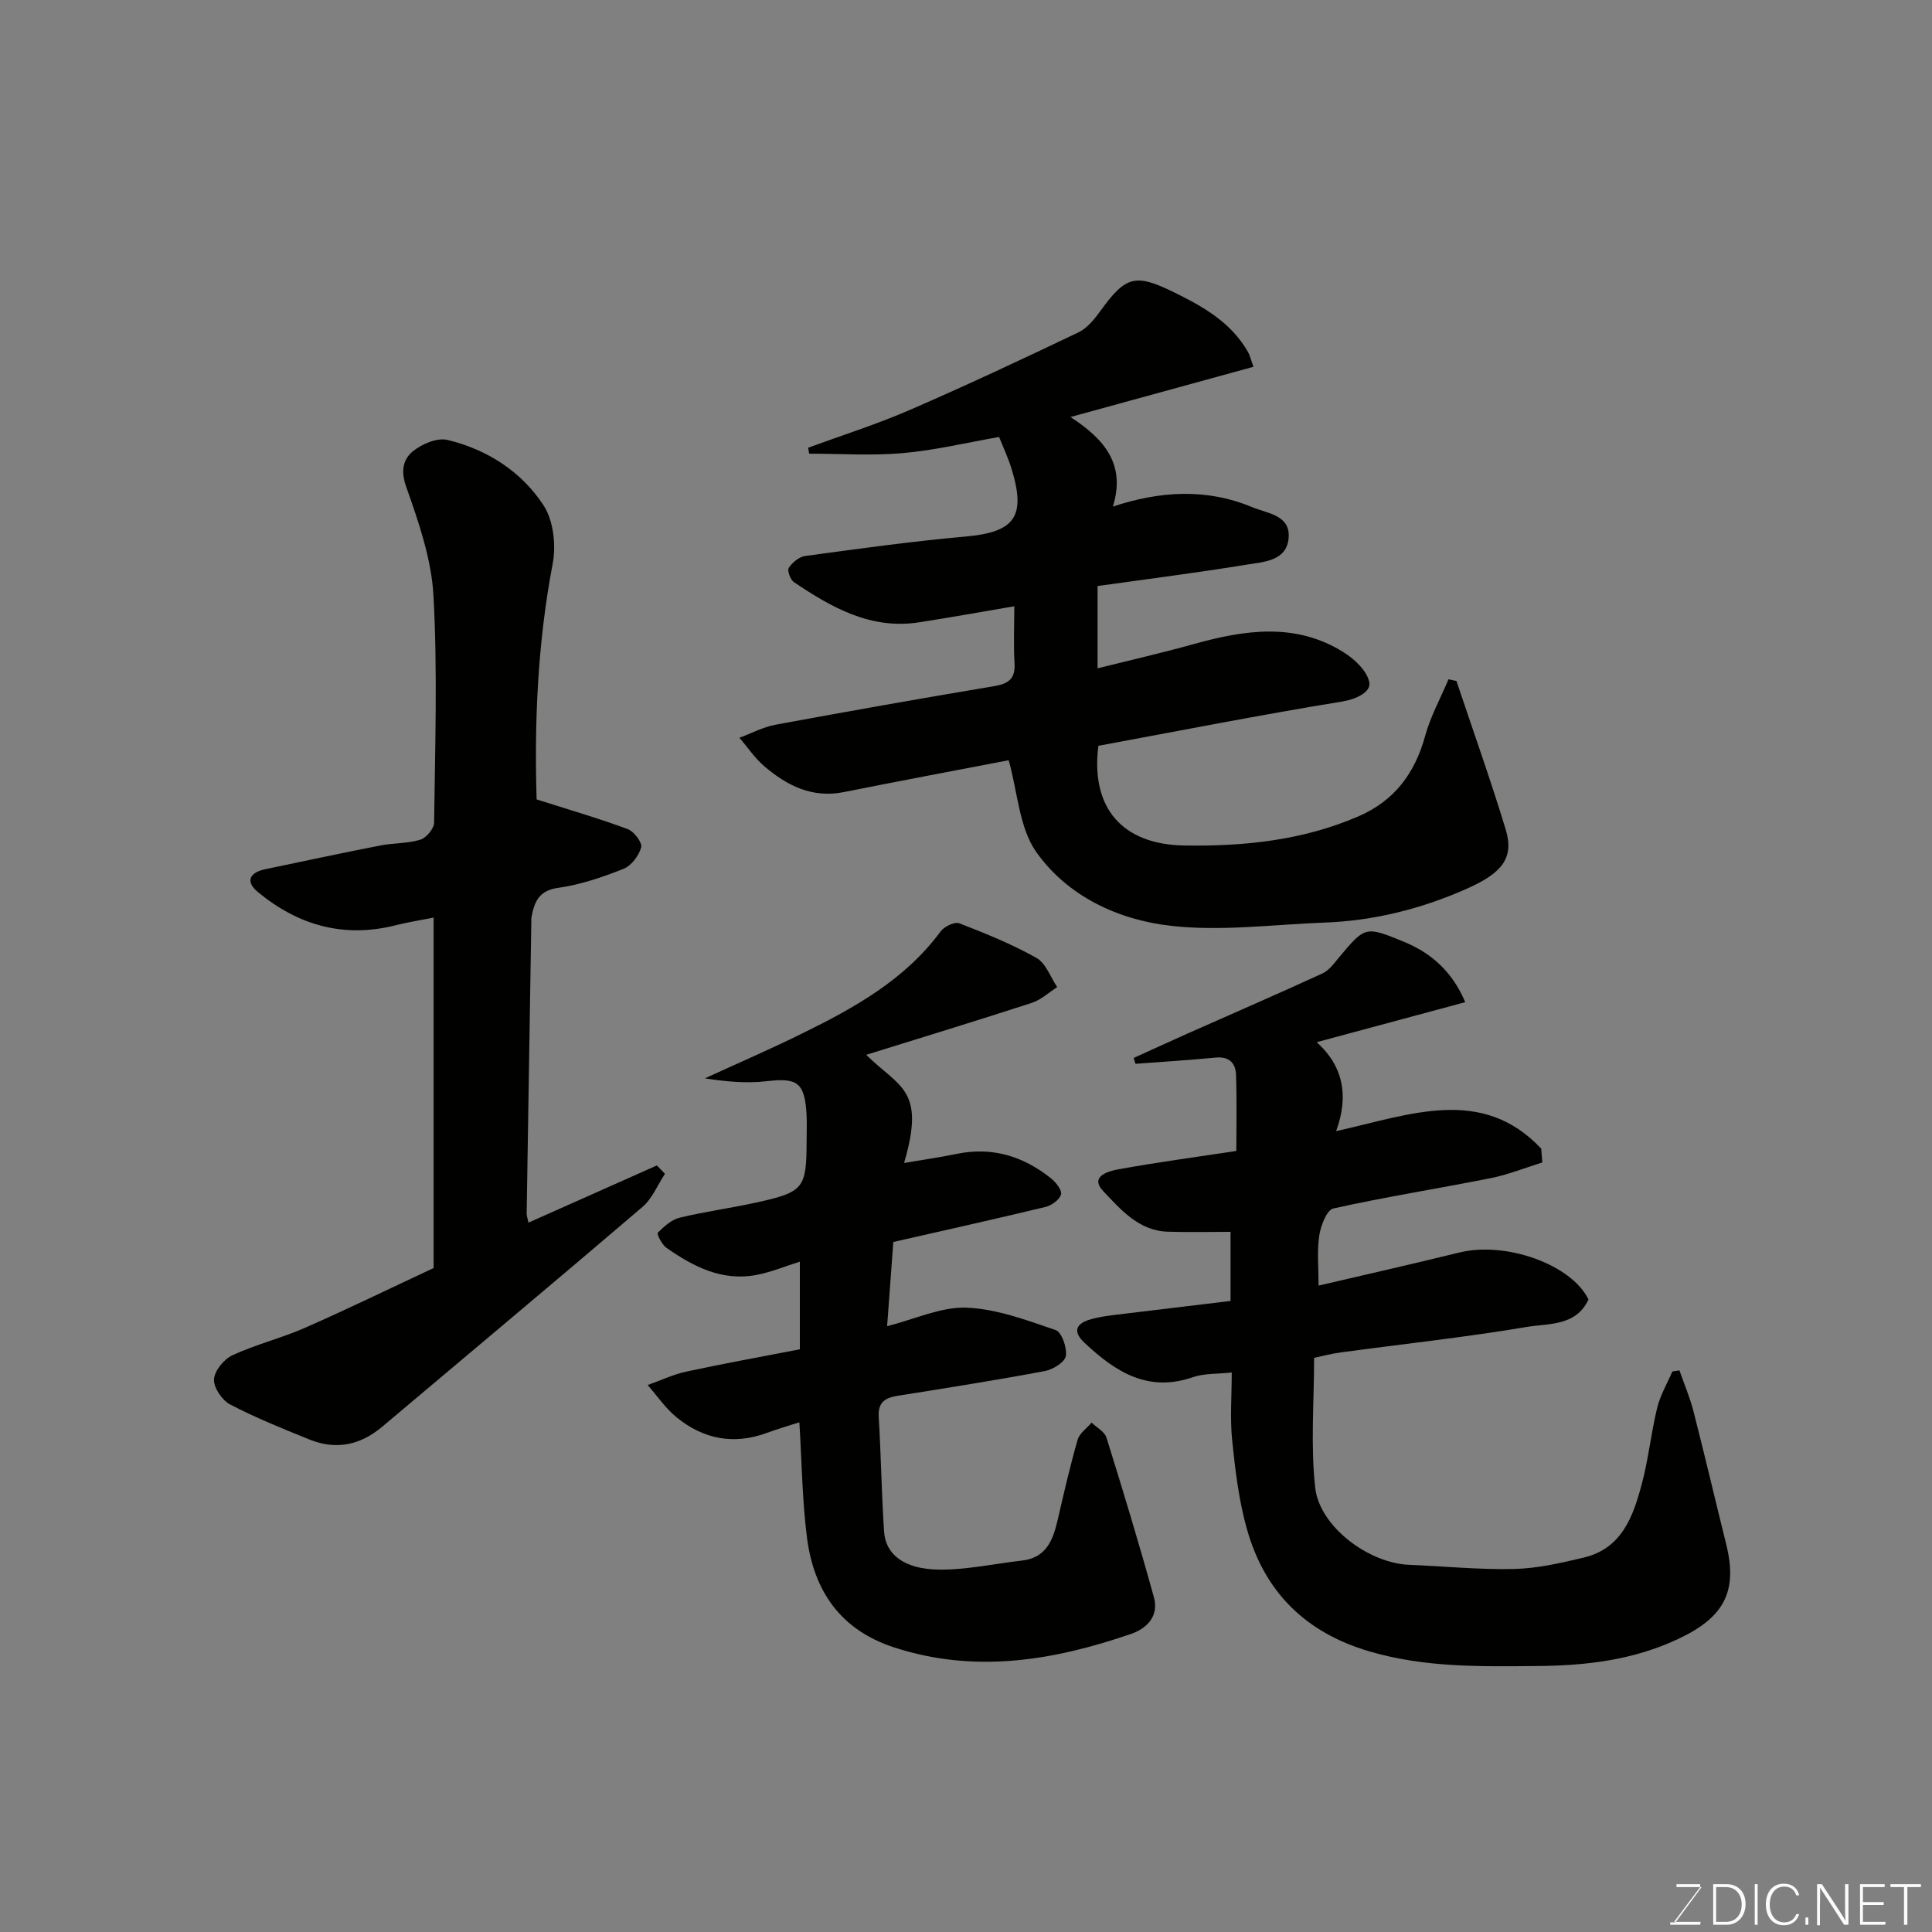 <svg enable-background="new 0 0 400 400" viewBox="0 0 400 400" xmlns="http://www.w3.org/2000/svg"><rect x="0" y="0" width="400" height="400" fill="#808080" stroke="none"/><path d="m208.84 157.4c-10.85 2.09-22.49 4.26-34.11 6.59-6.55 1.32-11.76-1.32-16.46-5.32-1.98-1.68-3.47-3.94-5.18-5.93 2.5-.92 4.93-2.23 7.51-2.7 15.07-2.79 30.17-5.45 45.29-7.99 2.96-.5 4.35-1.57 4.16-4.74-.23-3.81-.05-7.65-.05-11.79-6.73 1.14-13.22 2.32-19.74 3.33-9.98 1.54-18.08-3.07-25.88-8.32-.75-.5-1.43-2.43-1.07-2.97.74-1.11 2.14-2.28 3.4-2.45 11.04-1.49 22.08-3.04 33.17-4.02 10.24-.91 12.64-4.11 9.5-14.19-.67-2.15-1.64-4.2-2.53-6.43-6.8 1.19-13.3 2.76-19.9 3.34-6.43.57-12.94.12-19.42.12-.07-.41-.15-.82-.22-1.23 6.96-2.56 14.06-4.8 20.86-7.74 11.82-5.12 23.5-10.6 35.12-16.15 1.83-.88 3.34-2.77 4.58-4.49 5.2-7.19 7.2-7.72 15.12-3.84 6.1 2.99 11.94 6.27 15.43 12.46.31.55.45 1.2 1.1 3-12.56 3.45-24.87 6.83-37.89 10.4 7.07 4.61 11.48 9.8 8.78 18.54 9.65-3.19 19.31-3.86 28.83.12 3.17 1.32 7.94 1.63 7.56 6.35-.38 4.82-5.17 4.98-8.72 5.56-10.16 1.66-20.38 2.95-30.84 4.42v17.04c6.85-1.71 13.44-3.22 19.95-5.03 10.59-2.95 21.11-4.52 31.05 1.74 2.27 1.43 4.9 3.93 5.27 6.27.3 1.91-2.6 3.4-5.66 3.9-16.87 2.75-33.65 6.05-50.44 9.16-1.65 12.9 4.99 20.42 17.72 20.64 12.43.21 24.55-1.05 36.09-6.02 7.47-3.22 11.72-8.92 13.85-16.69 1.11-4.04 3.19-7.81 4.83-11.7.55.12 1.09.23 1.64.35 3.43 10.25 7.07 20.44 10.21 30.78 1.79 5.91-.81 9.03-8.17 12.28-9.38 4.14-19.1 6.58-29.33 6.96-10.6.39-21.33 1.85-31.76.68-10.96-1.22-21.5-6.12-28.01-15.38-3.47-5.01-3.78-12.27-5.64-18.91z" fill="#010100"/><path d="m254.77 269.35c0-5.84 0-10.47 0-14.31-4.5 0-8.77.11-13.03-.03-5.99-.2-9.71-4.59-13.31-8.38-2.9-3.05.98-4.14 3.03-4.52 7.88-1.44 15.83-2.5 24.51-3.82 0-4.88.12-10.32-.06-15.74-.08-2.38-1.37-3.86-4.18-3.59-5.54.53-11.09.87-16.64 1.29-.13-.4-.26-.8-.38-1.21 3.75-1.7 7.49-3.42 11.26-5.1 9.28-4.12 18.6-8.16 27.83-12.4 1.35-.62 2.39-2.06 3.39-3.27 5.48-6.55 5.46-6.56 13.51-3.27 5.81 2.38 10.09 6.37 12.66 12.49-10.09 2.72-20.05 5.4-30.75 8.28 5.47 4.92 6.7 11.09 4.02 18.42 15.35-3.42 30.18-9.42 42.46 3.62.08.95.16 1.91.23 2.86-3.54 1.1-7.02 2.52-10.63 3.24-10.86 2.17-21.82 3.88-32.63 6.29-1.37.3-2.63 3.59-2.93 5.65-.48 3.33-.13 6.78-.13 10.32 9.19-2.15 19.19-4.41 29.14-6.85 9.67-2.37 23.21 2.48 26.74 9.72-2.59 5.59-8.28 4.93-12.79 5.69-12.74 2.15-25.61 3.53-38.42 5.26-2.09.28-4.14.83-5.6 1.14 0 9.08-.74 18.05.22 26.83.89 8.14 11.11 15.68 19.44 16.02 7.26.29 14.53 1.03 21.78.86 4.83-.12 9.68-1.24 14.42-2.37 7.86-1.87 10.2-8.52 11.98-15.2 1.39-5.18 1.92-10.58 3.19-15.79.63-2.61 2.07-5.02 3.14-7.53.49-.08.98-.15 1.47-.23.99 2.85 2.19 5.65 2.93 8.57 2.34 9.13 4.49 18.32 6.76 27.47 2.46 9.91-.61 15.17-9.91 19.55-9.34 4.4-19.1 5.54-29.12 5.62-11.69.1-23.32.36-34.82-3.02-13.32-3.91-21.74-12.33-25.41-25.4-1.66-5.91-2.4-12.13-3.03-18.27-.47-4.59-.09-9.27-.09-14.08-2.97.33-5.69.15-8.05.97-9.33 3.23-16.06-1.14-22.41-7.09-2.6-2.43-1.7-4.03 1.16-4.86 2.33-.68 4.79-.9 7.21-1.2 7.24-.88 14.52-1.74 21.84-2.63z" fill="#010100"/><path d="m111.1 165.51c6.91 2.2 12.97 3.96 18.87 6.15 1.3.48 3.04 2.8 2.78 3.78-.48 1.73-2.05 3.81-3.67 4.45-4.36 1.73-8.92 3.29-13.53 3.93-4.09.57-4.93 3.01-5.53 6.16-.03.16-.01.33-.01.5-.33 20.26-.66 40.51-.97 60.77-.01.46.18.93.38 1.88 8.96-3.99 17.77-7.92 26.58-11.84.56.58 1.11 1.16 1.67 1.74-1.53 2.31-2.63 5.13-4.66 6.86-17.85 15.26-35.88 30.31-53.83 45.46-4.55 3.85-9.58 4.92-15.1 2.69-5.56-2.25-11.15-4.5-16.45-7.27-1.65-.86-3.42-3.48-3.32-5.19.1-1.78 2.06-4.18 3.81-4.99 4.84-2.24 10.12-3.53 15.02-5.68 8.93-3.93 17.7-8.2 26.64-12.38 0-24.04 0-48.15 0-72.55-2.79.55-5.35.95-7.84 1.58-10.76 2.73-20.24.01-28.58-6.9-2.61-2.16-1.67-4.02 1.53-4.69 7.96-1.67 15.91-3.37 23.89-4.93 2.72-.53 5.62-.38 8.24-1.19 1.24-.38 2.84-2.29 2.86-3.52.19-15.65.72-31.35-.13-46.96-.42-7.62-3.06-15.27-5.65-22.57-1.17-3.3-.64-5.7 1.35-7.34 1.86-1.53 5.05-2.89 7.18-2.38 8.21 1.97 15.32 6.53 19.9 13.54 2.07 3.16 2.63 8.28 1.89 12.14-3.14 16.46-3.8 33-3.32 48.75z" fill="#010100"/><path d="m165.5 294.47c-2.09.68-4.42 1.34-6.68 2.18-6.92 2.56-13.24 1.32-18.81-3.27-2.26-1.86-3.96-4.39-5.92-6.62 2.66-.94 5.25-2.19 7.99-2.78 7.65-1.65 15.36-3.04 23.52-4.62 0-5.68 0-11.85 0-18.15-3.03.95-5.89 2.14-8.86 2.73-7.17 1.41-13.16-1.67-18.77-5.6-.93-.65-2.03-2.87-1.79-3.11 1.29-1.29 2.84-2.71 4.54-3.12 5.21-1.27 10.56-1.97 15.81-3.13 9.94-2.19 10.45-2.9 10.47-12.91 0-1.83.09-3.67-.02-5.5-.4-6.47-1.95-7.46-8.24-6.72-4.17.49-8.45.09-12.8-.59 6.76-3.1 13.6-6.06 20.27-9.35 10.76-5.3 21.18-11.09 28.54-21.08.75-1.01 2.9-2.04 3.86-1.67 5.45 2.1 10.91 4.32 15.98 7.17 1.95 1.09 2.89 3.97 4.29 6.04-1.74 1.11-3.35 2.64-5.25 3.26-11.35 3.69-22.77 7.17-34.29 10.76 6.89 6.81 12.35 7.03 7.84 22.39 3.75-.64 7.37-1.16 10.95-1.89 7.35-1.5 13.77.51 19.47 5.08 1.02.81 2.32 2.48 2.07 3.34-.32 1.1-1.96 2.28-3.24 2.58-10.26 2.48-20.56 4.76-31.48 7.25-.39 5.31-.83 11.35-1.28 17.43 5.85-1.48 11.19-4.03 16.43-3.83 6.23.24 12.46 2.59 18.47 4.64 1.25.43 2.38 3.67 2.1 5.37-.22 1.28-2.67 2.8-4.33 3.11-10.1 1.89-20.26 3.5-30.41 5.11-2.62.42-4.18 1.27-4 4.37.48 7.92.58 15.87 1.11 23.78.32 4.72 4.16 7.75 11.28 7.85 5.74.08 11.5-1.22 17.26-1.87 5.07-.57 6.44-4.28 7.41-8.46 1.28-5.54 2.55-11.09 4.12-16.55.39-1.35 1.9-2.38 2.89-3.56 1.06 1.03 2.69 1.87 3.08 3.1 3.43 10.99 6.77 22 9.83 33.09 1.05 3.8-1.36 6.41-4.78 7.58-16.05 5.51-32.26 8.23-49.01 2.78-11.14-3.63-16.61-11.71-18.04-22.69-1-7.81-1.07-15.78-1.58-23.92z" fill="#010100"/><g fill="#fbfcfa"><path d="m346.9 398 5.4-7.3h-5.2v-.6h4.9v.6l-5.4 7.2h5.5l-.1.6h-6.2v-.5z"/><path d="m354.7 390.1h2.8c2.3 0 3.9 1.6 3.9 4.1s-1.6 4.3-3.9 4.3h-2.8zm.6 7.8h2c2.2 0 3.3-1.6 3.3-3.6 0-1.8-1-3.6-3.3-3.6h-2z"/><path d="m363.9 390.1v8.4h-.6v-8.4z"/><path d="m372.5 396.3c-.4 1.3-1.4 2.3-3.2 2.3-2.4 0-3.7-1.9-3.7-4.3 0-2.3 1.2-4.3 3.7-4.3 1.8 0 2.9 1 3.2 2.4h-.6c-.4-1.1-1.1-1.8-2.5-1.8-2.1 0-3 1.9-3 3.7s.9 3.7 3 3.7c1.4 0 2.1-.7 2.5-1.7z"/><path d="m373.8 398.5v-1.5h.6v1.5z"/><path d="m376.2 398.5v-8.4h1c1.3 2 4.4 6.6 4.9 7.6-.1-1.2-.1-2.4-.1-3.8v-3.8h.7v8.4h-.9c-1.2-1.9-4.4-6.8-5-7.7.1 1.1 0 2.3 0 3.9v3.9h-.6z"/><path d="m390 394.4h-4.3v3.5h4.7l-.1.6h-5.2v-8.4h5.1v.6h-4.5v3.1h4.3z"/><path d="m394.2 390.7h-2.8v-.6h6.3v.6h-2.8v7.8h-.7z"/></g></svg>